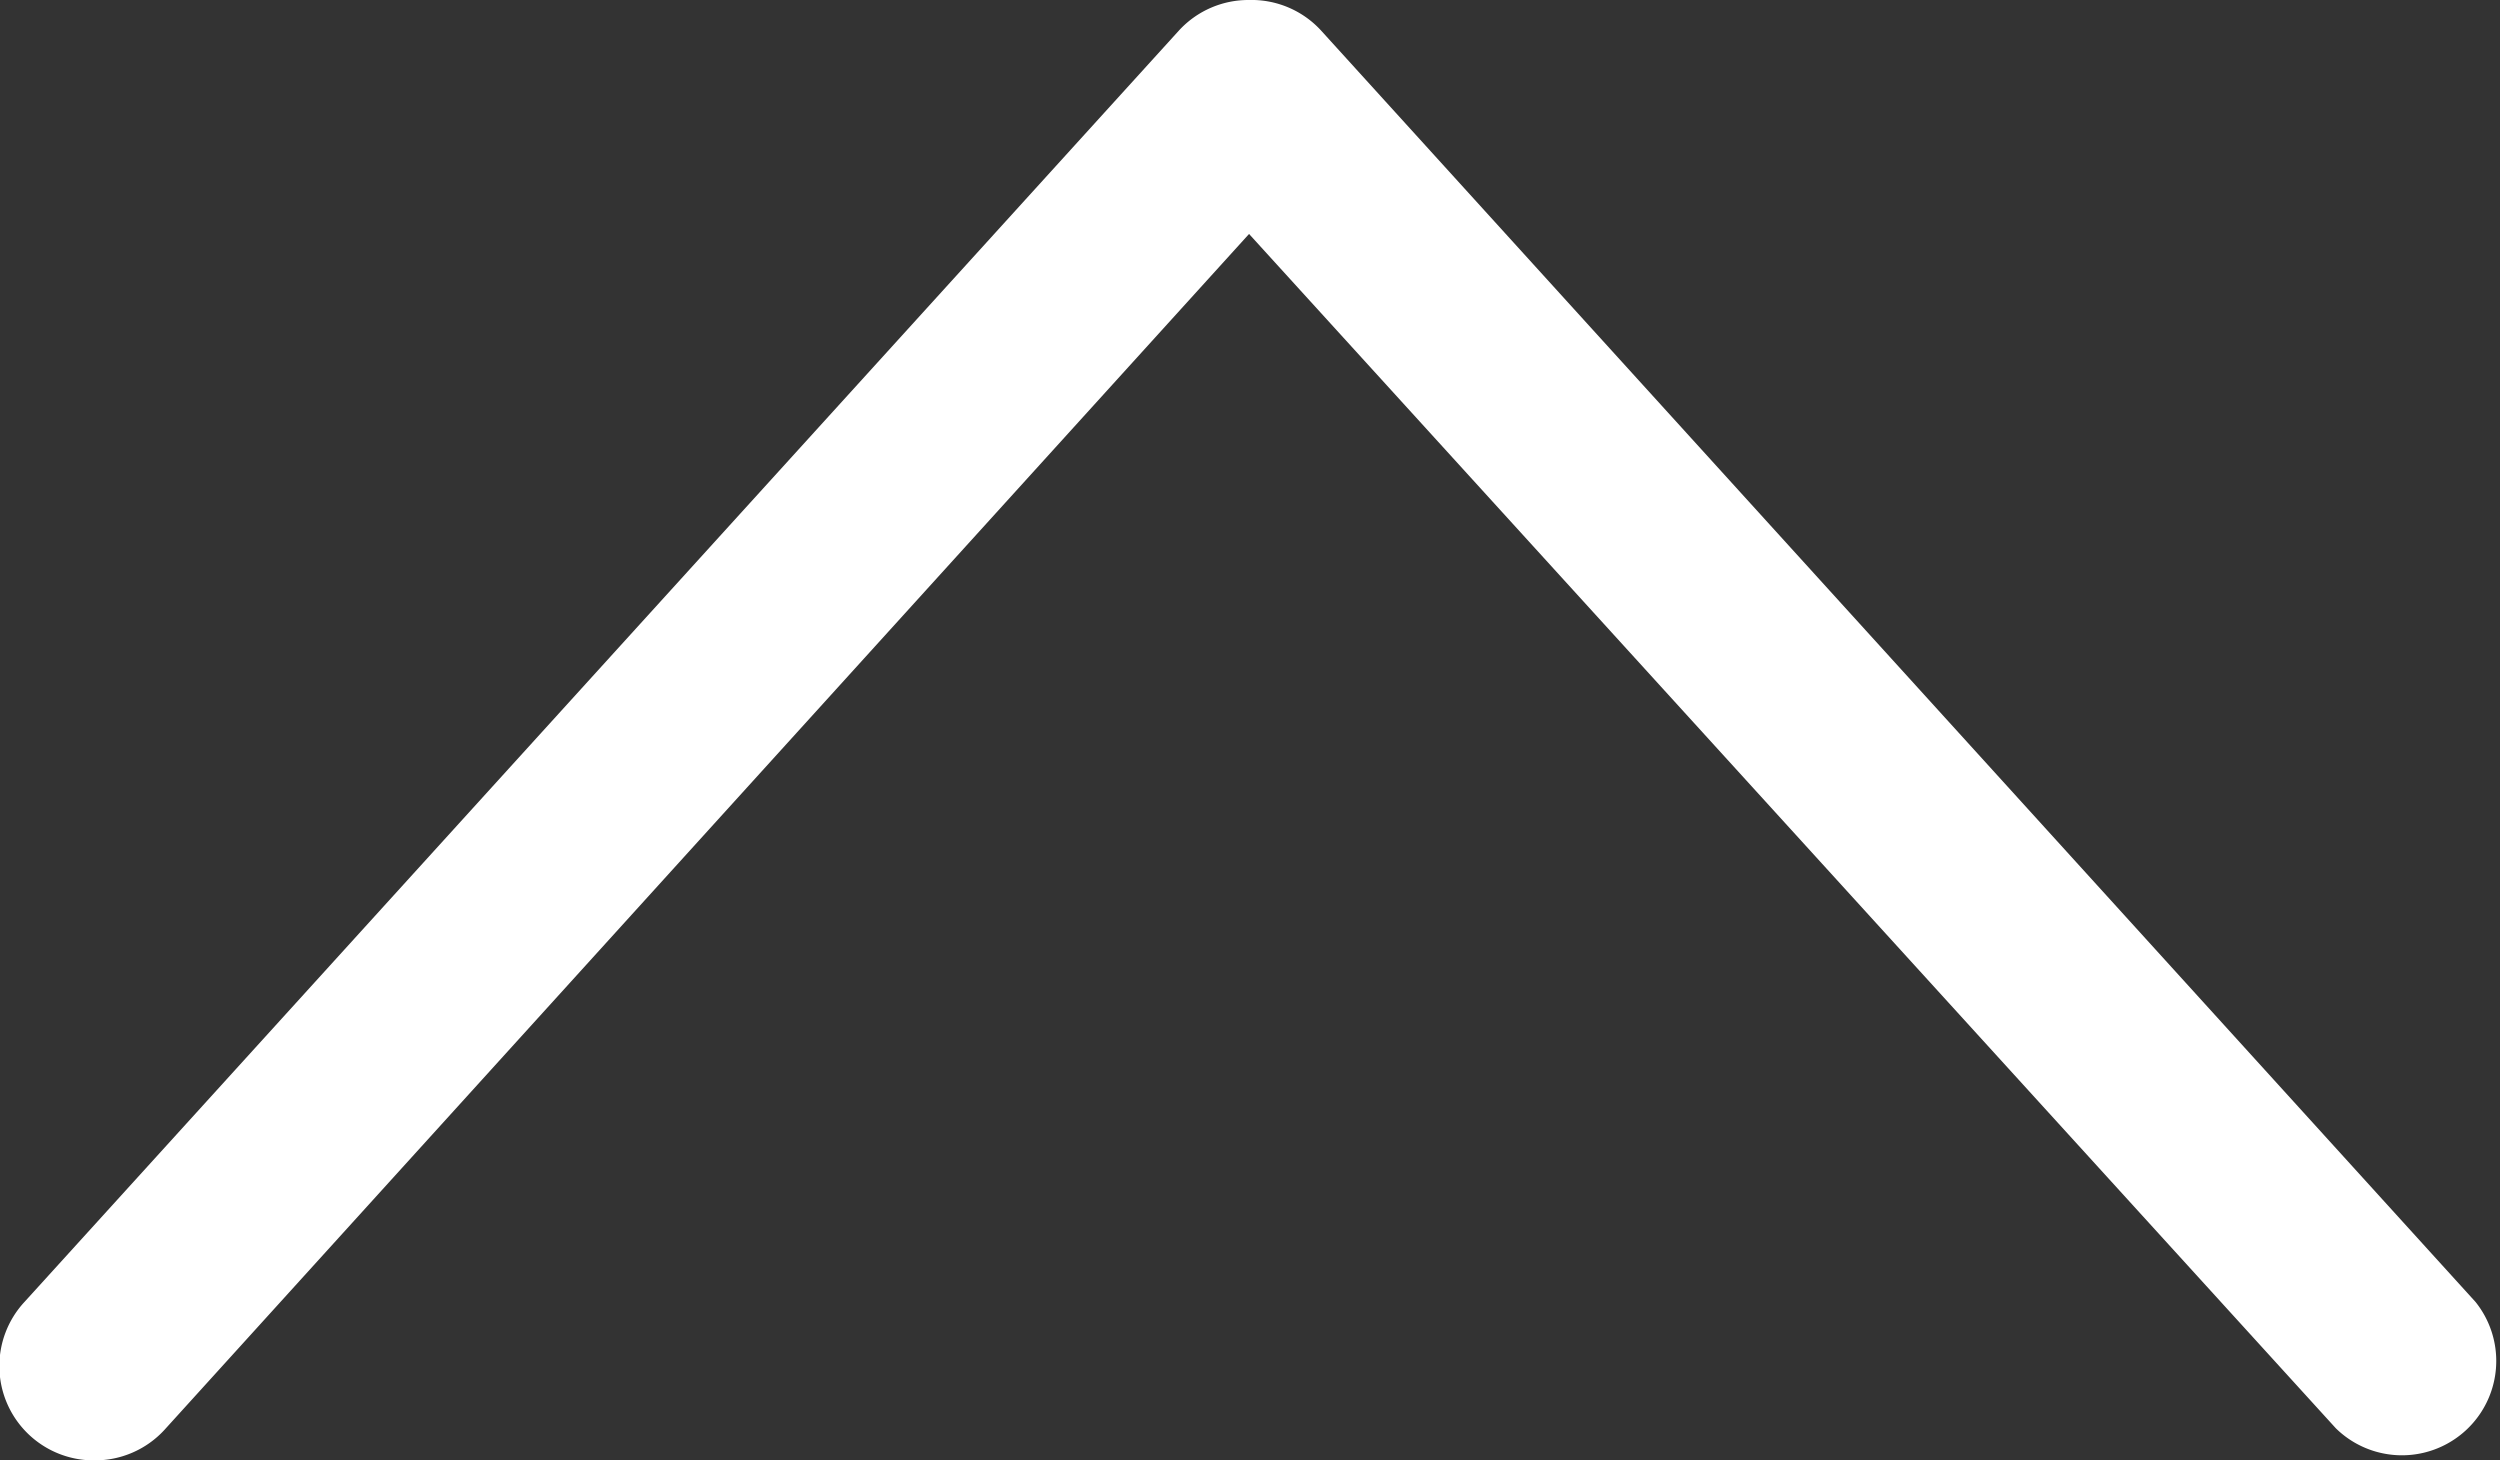 <svg xmlns="http://www.w3.org/2000/svg" viewBox="0 0 13.25 7.74"><rect x="0" y="0" width="13.25" height="7.74" fill="#333333" stroke="none"/><defs><style>.cls-1{fill:#fff;}</style></defs><title>pagetop</title><g id="レイヤー_2" data-name="レイヤー 2"><g id="レイヤー_1-2" data-name="レイヤー 1"><path class="cls-1" d="M.5,7.74a.5.5,0,0,1-.37-.84L6.25.16A.5.5,0,0,1,6.62,0h0A.5.5,0,0,1,7,.16l6.12,6.74a.5.5,0,0,1-.74.67L6.62,1.24.87,7.58A.5.5,0,0,1,.5,7.74Z"/></g></g></svg>